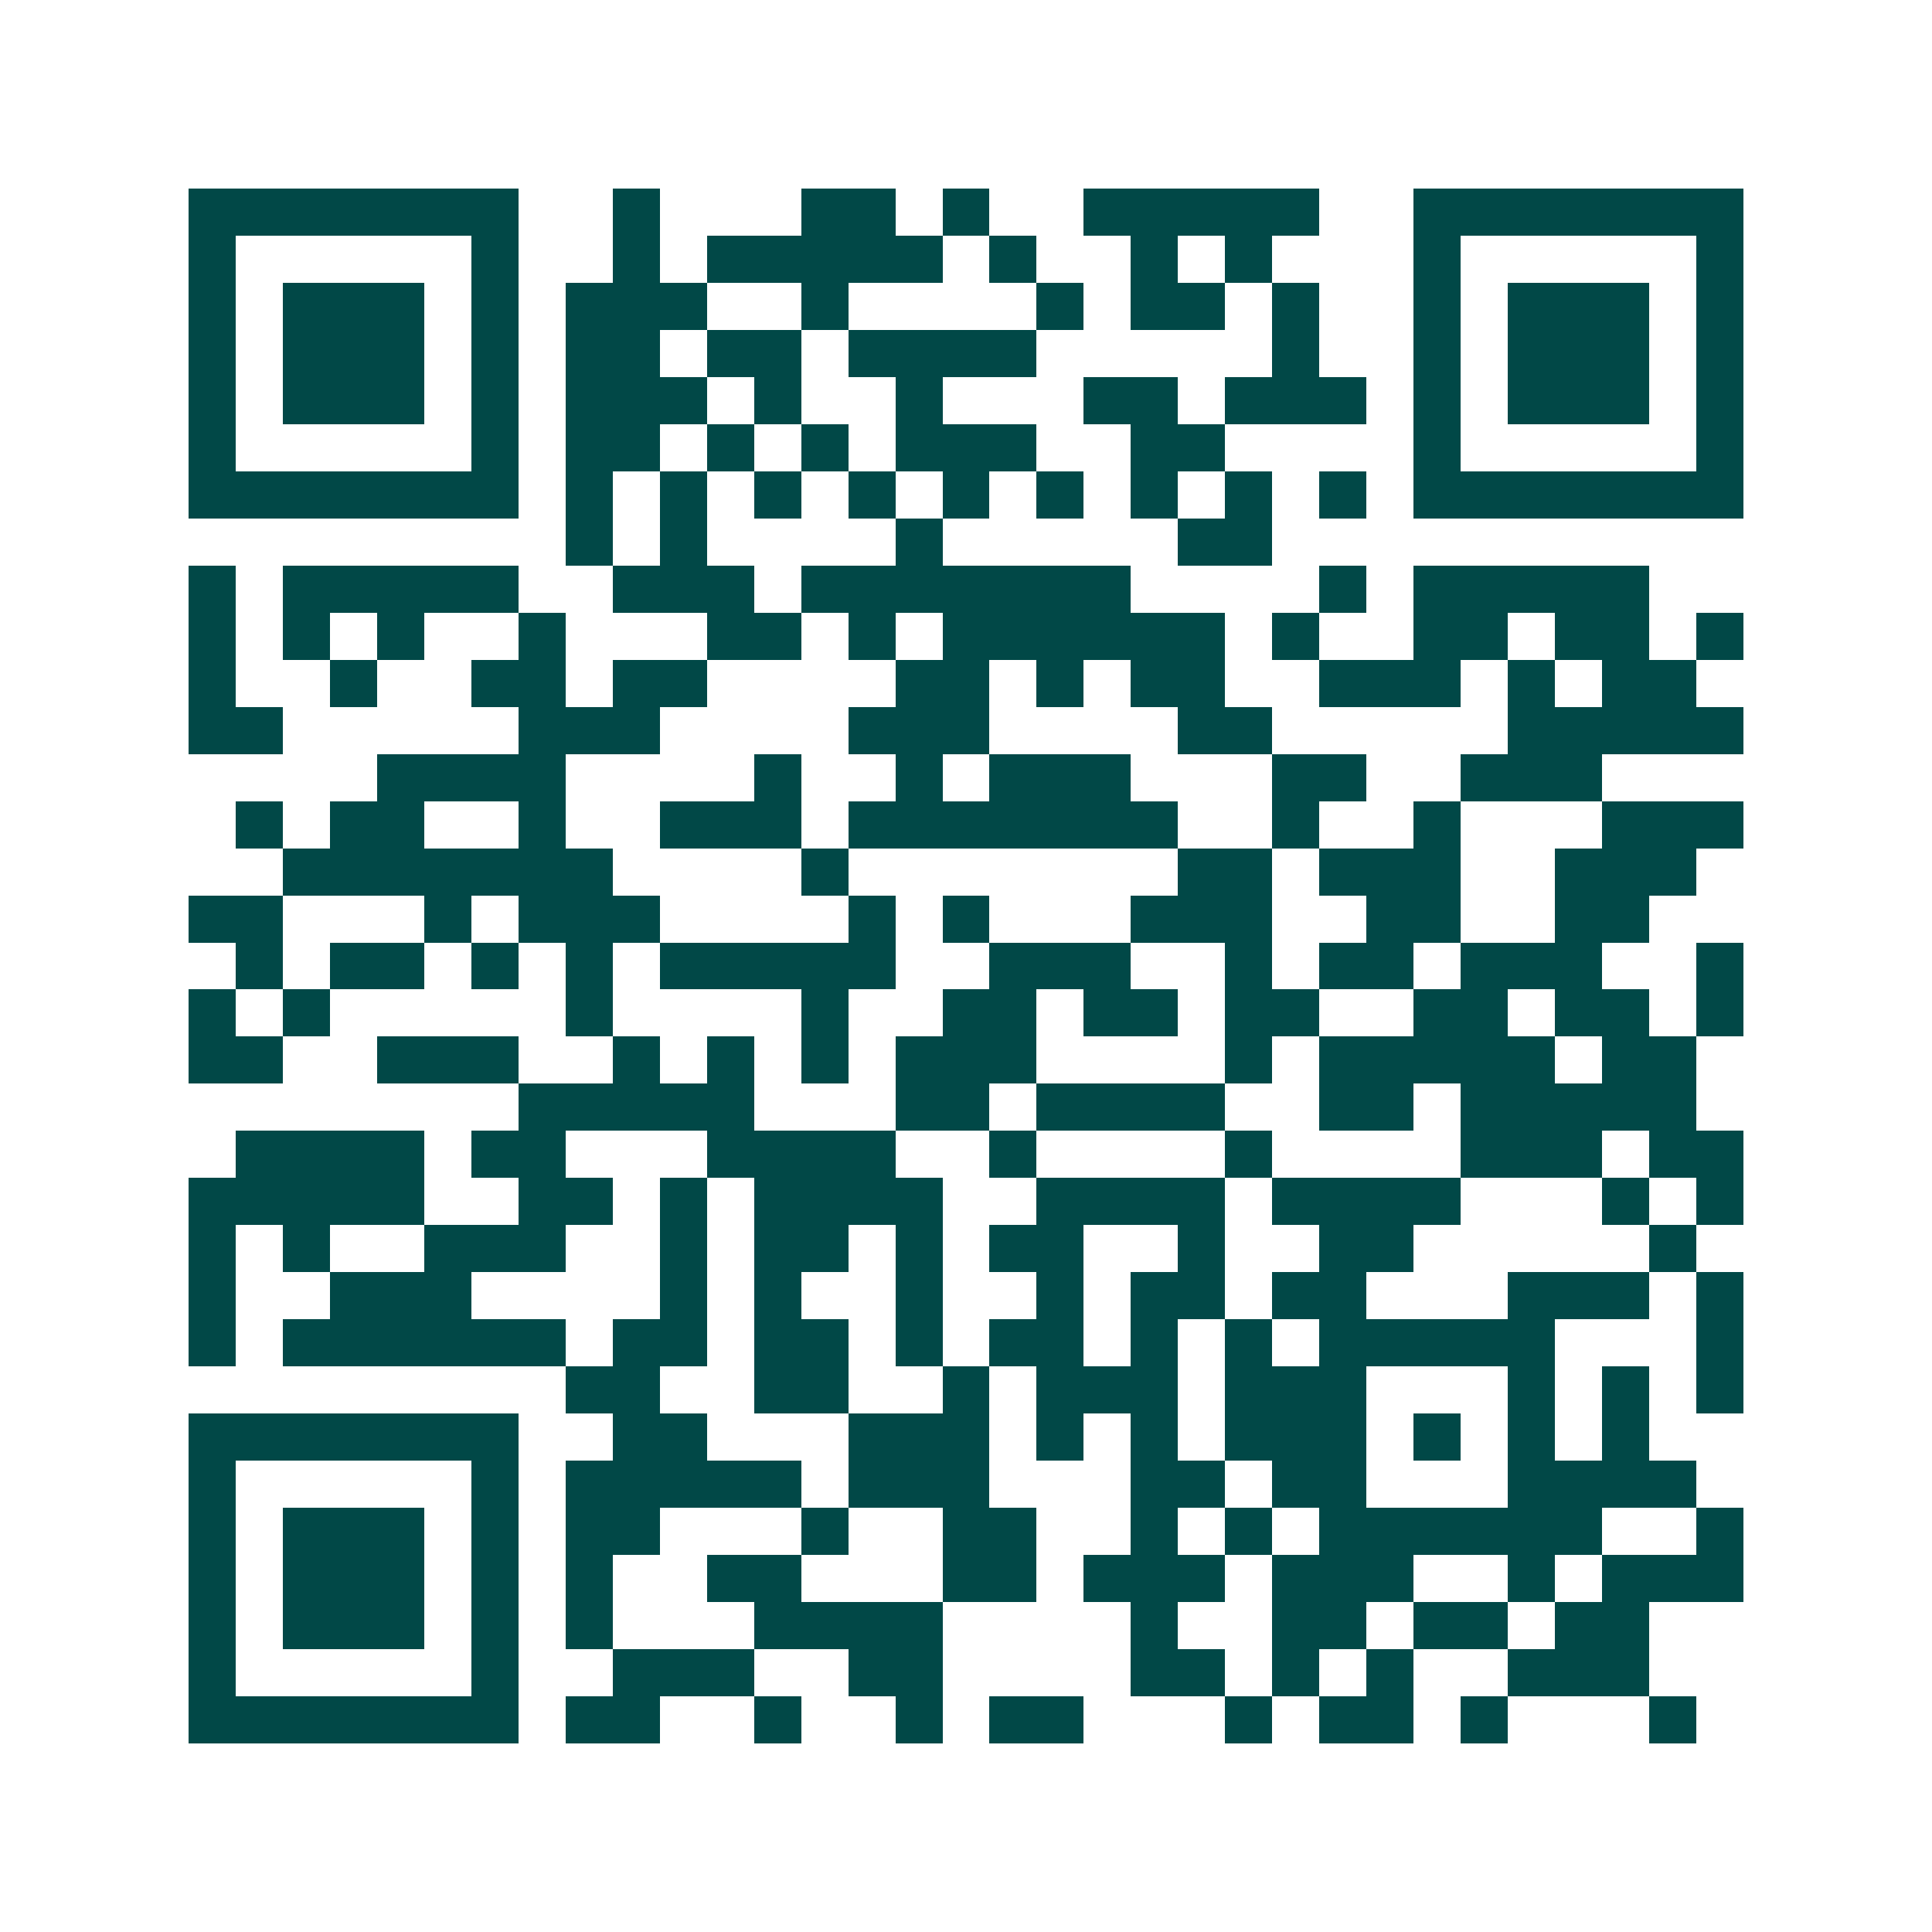 <svg xmlns="http://www.w3.org/2000/svg" width="200" height="200" viewBox="0 0 41 41" shape-rendering="crispEdges"><path fill="#ffffff" d="M0 0h41v41H0z"/><path stroke="#014847" d="M4 4.5h7m2 0h1m3 0h2m1 0h1m2 0h5m2 0h7M4 5.5h1m5 0h1m2 0h1m1 0h5m1 0h1m2 0h1m1 0h1m3 0h1m5 0h1M4 6.5h1m1 0h3m1 0h1m1 0h3m2 0h1m4 0h1m1 0h2m1 0h1m2 0h1m1 0h3m1 0h1M4 7.5h1m1 0h3m1 0h1m1 0h2m1 0h2m1 0h4m5 0h1m2 0h1m1 0h3m1 0h1M4 8.5h1m1 0h3m1 0h1m1 0h3m1 0h1m2 0h1m3 0h2m1 0h3m1 0h1m1 0h3m1 0h1M4 9.5h1m5 0h1m1 0h2m1 0h1m1 0h1m1 0h3m2 0h2m4 0h1m5 0h1M4 10.5h7m1 0h1m1 0h1m1 0h1m1 0h1m1 0h1m1 0h1m1 0h1m1 0h1m1 0h1m1 0h7M12 11.5h1m1 0h1m4 0h1m5 0h2M4 12.5h1m1 0h5m2 0h3m1 0h7m4 0h1m1 0h5M4 13.5h1m1 0h1m1 0h1m2 0h1m3 0h2m1 0h1m1 0h6m1 0h1m2 0h2m1 0h2m1 0h1M4 14.5h1m2 0h1m2 0h2m1 0h2m4 0h2m1 0h1m1 0h2m2 0h3m1 0h1m1 0h2M4 15.5h2m5 0h3m4 0h3m4 0h2m5 0h5M8 16.5h4m4 0h1m2 0h1m1 0h3m3 0h2m2 0h3M5 17.5h1m1 0h2m2 0h1m2 0h3m1 0h7m2 0h1m2 0h1m3 0h3M6 18.5h7m4 0h1m7 0h2m1 0h3m2 0h3M4 19.5h2m3 0h1m1 0h3m4 0h1m1 0h1m3 0h3m2 0h2m2 0h2M5 20.5h1m1 0h2m1 0h1m1 0h1m1 0h5m2 0h3m2 0h1m1 0h2m1 0h3m2 0h1M4 21.5h1m1 0h1m5 0h1m4 0h1m2 0h2m1 0h2m1 0h2m2 0h2m1 0h2m1 0h1M4 22.5h2m2 0h3m2 0h1m1 0h1m1 0h1m1 0h3m4 0h1m1 0h5m1 0h2M11 23.5h5m3 0h2m1 0h4m2 0h2m1 0h5M5 24.5h4m1 0h2m3 0h4m2 0h1m4 0h1m4 0h3m1 0h2M4 25.5h5m2 0h2m1 0h1m1 0h4m2 0h4m1 0h4m3 0h1m1 0h1M4 26.5h1m1 0h1m2 0h3m2 0h1m1 0h2m1 0h1m1 0h2m2 0h1m2 0h2m5 0h1M4 27.5h1m2 0h3m4 0h1m1 0h1m2 0h1m2 0h1m1 0h2m1 0h2m3 0h3m1 0h1M4 28.5h1m1 0h6m1 0h2m1 0h2m1 0h1m1 0h2m1 0h1m1 0h1m1 0h5m3 0h1M12 29.5h2m2 0h2m2 0h1m1 0h3m1 0h3m3 0h1m1 0h1m1 0h1M4 30.5h7m2 0h2m3 0h3m1 0h1m1 0h1m1 0h3m1 0h1m1 0h1m1 0h1M4 31.5h1m5 0h1m1 0h5m1 0h3m3 0h2m1 0h2m3 0h4M4 32.5h1m1 0h3m1 0h1m1 0h2m3 0h1m2 0h2m2 0h1m1 0h1m1 0h6m2 0h1M4 33.5h1m1 0h3m1 0h1m1 0h1m2 0h2m3 0h2m1 0h3m1 0h3m2 0h1m1 0h3M4 34.5h1m1 0h3m1 0h1m1 0h1m3 0h4m4 0h1m2 0h2m1 0h2m1 0h2M4 35.5h1m5 0h1m2 0h3m2 0h2m4 0h2m1 0h1m1 0h1m2 0h3M4 36.5h7m1 0h2m2 0h1m2 0h1m1 0h2m3 0h1m1 0h2m1 0h1m3 0h1"/></svg>
